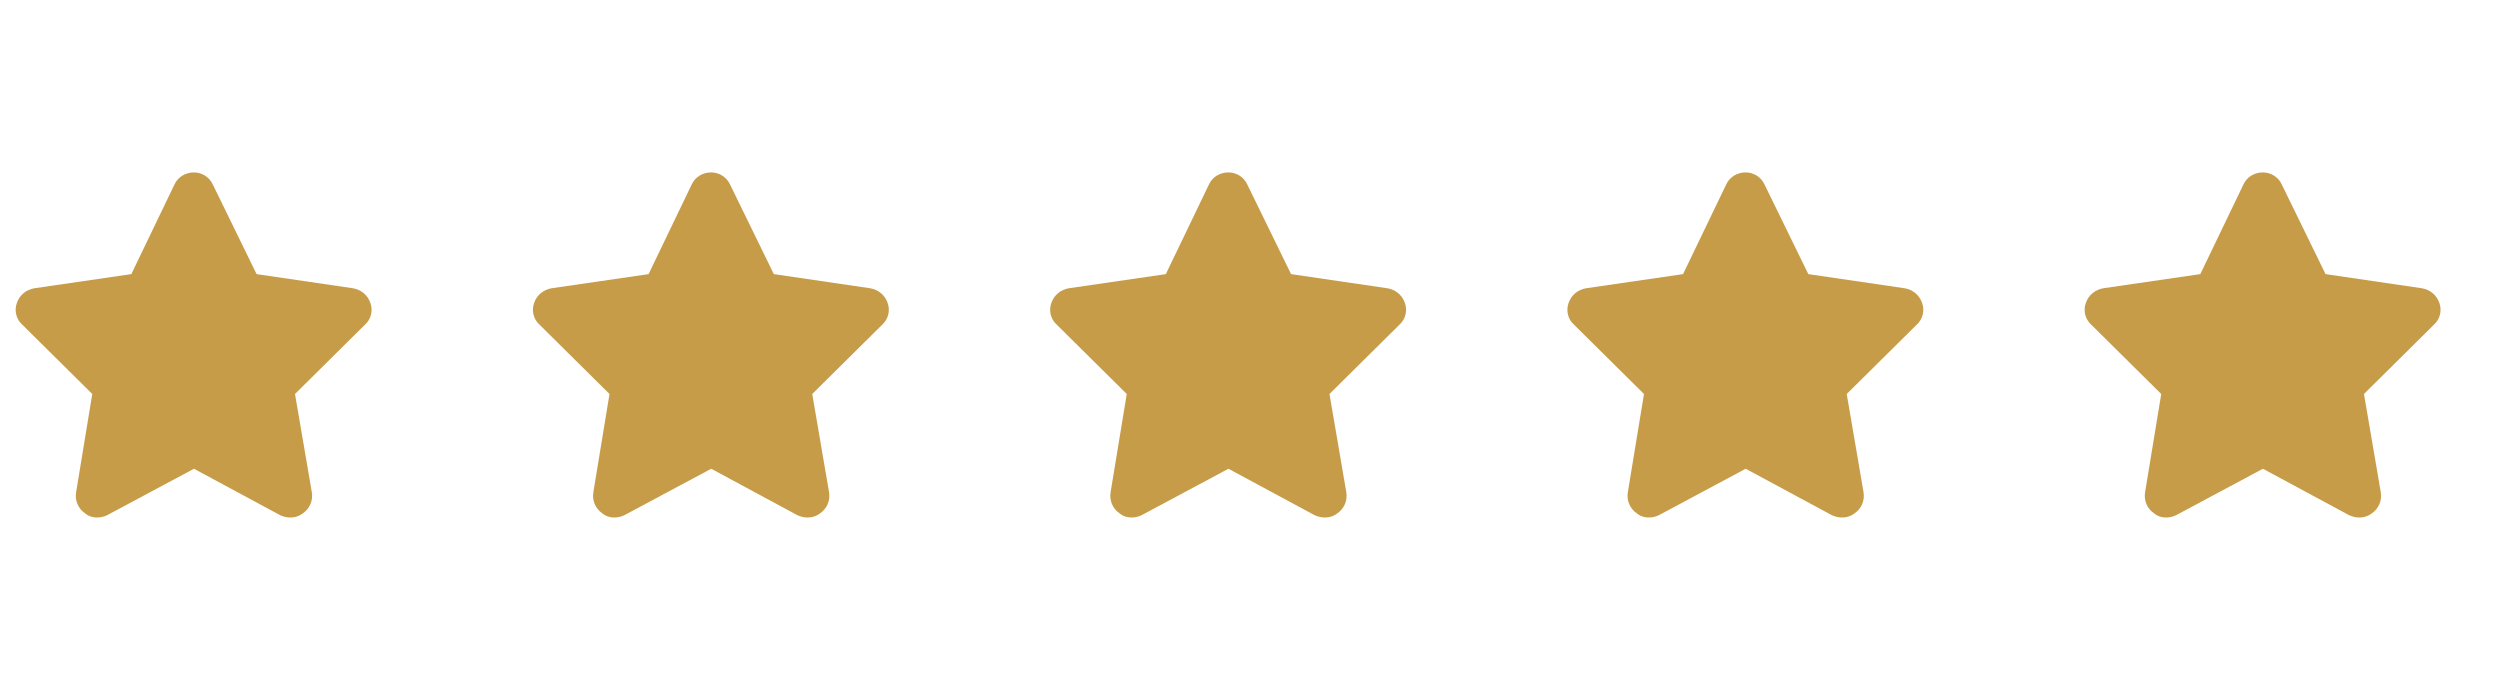 <svg width="116" height="32" viewBox="0 0 116 32" fill="none" xmlns="http://www.w3.org/2000/svg">
<path d="M11.906 12.719L16.375 13.375C16.75 13.438 17.062 13.688 17.188 14.062C17.312 14.406 17.219 14.812 16.938 15.062L13.688 18.281L14.469 22.844C14.531 23.219 14.375 23.594 14.062 23.812C13.75 24.062 13.344 24.062 13 23.906L9 21.75L4.969 23.906C4.656 24.062 4.219 24.062 3.938 23.812C3.625 23.594 3.469 23.219 3.531 22.844L4.281 18.281L1.031 15.062C0.75 14.812 0.656 14.406 0.781 14.062C0.906 13.688 1.219 13.438 1.594 13.375L6.094 12.719L8.094 8.562C8.25 8.219 8.594 8 9 8C9.375 8 9.719 8.219 9.875 8.562L11.906 12.719Z" fill="#C79C48"/>
<path d="M35.906 12.719L40.375 13.375C40.75 13.438 41.062 13.688 41.188 14.062C41.312 14.406 41.219 14.812 40.938 15.062L37.688 18.281L38.469 22.844C38.531 23.219 38.375 23.594 38.062 23.812C37.75 24.062 37.344 24.062 37 23.906L33 21.75L28.969 23.906C28.656 24.062 28.219 24.062 27.938 23.812C27.625 23.594 27.469 23.219 27.531 22.844L28.281 18.281L25.031 15.062C24.75 14.812 24.656 14.406 24.781 14.062C24.906 13.688 25.219 13.438 25.594 13.375L30.094 12.719L32.094 8.562C32.25 8.219 32.594 8 33 8C33.375 8 33.719 8.219 33.875 8.562L35.906 12.719Z" fill="#C79C48"/>
<path d="M59.906 12.719L64.375 13.375C64.75 13.438 65.062 13.688 65.188 14.062C65.312 14.406 65.219 14.812 64.938 15.062L61.688 18.281L62.469 22.844C62.531 23.219 62.375 23.594 62.062 23.812C61.75 24.062 61.344 24.062 61 23.906L57 21.75L52.969 23.906C52.656 24.062 52.219 24.062 51.938 23.812C51.625 23.594 51.469 23.219 51.531 22.844L52.281 18.281L49.031 15.062C48.75 14.812 48.656 14.406 48.781 14.062C48.906 13.688 49.219 13.438 49.594 13.375L54.094 12.719L56.094 8.562C56.25 8.219 56.594 8 57 8C57.375 8 57.719 8.219 57.875 8.562L59.906 12.719Z" fill="#C79C48"/>
<path d="M83.906 12.719L88.375 13.375C88.75 13.438 89.062 13.688 89.188 14.062C89.312 14.406 89.219 14.812 88.938 15.062L85.688 18.281L86.469 22.844C86.531 23.219 86.375 23.594 86.062 23.812C85.75 24.062 85.344 24.062 85 23.906L81 21.75L76.969 23.906C76.656 24.062 76.219 24.062 75.938 23.812C75.625 23.594 75.469 23.219 75.531 22.844L76.281 18.281L73.031 15.062C72.75 14.812 72.656 14.406 72.781 14.062C72.906 13.688 73.219 13.438 73.594 13.375L78.094 12.719L80.094 8.562C80.25 8.219 80.594 8 81 8C81.375 8 81.719 8.219 81.875 8.562L83.906 12.719Z" fill="#C79C48"/>
<path d="M107.906 12.719L112.375 13.375C112.75 13.438 113.062 13.688 113.188 14.062C113.312 14.406 113.219 14.812 112.938 15.062L109.688 18.281L110.469 22.844C110.531 23.219 110.375 23.594 110.062 23.812C109.75 24.062 109.344 24.062 109 23.906L105 21.75L100.969 23.906C100.656 24.062 100.219 24.062 99.938 23.812C99.625 23.594 99.469 23.219 99.531 22.844L100.281 18.281L97.031 15.062C96.75 14.812 96.656 14.406 96.781 14.062C96.906 13.688 97.219 13.438 97.594 13.375L102.094 12.719L104.094 8.562C104.25 8.219 104.594 8 105 8C105.375 8 105.719 8.219 105.875 8.562L107.906 12.719Z" fill="#C79C48"/>
</svg>
